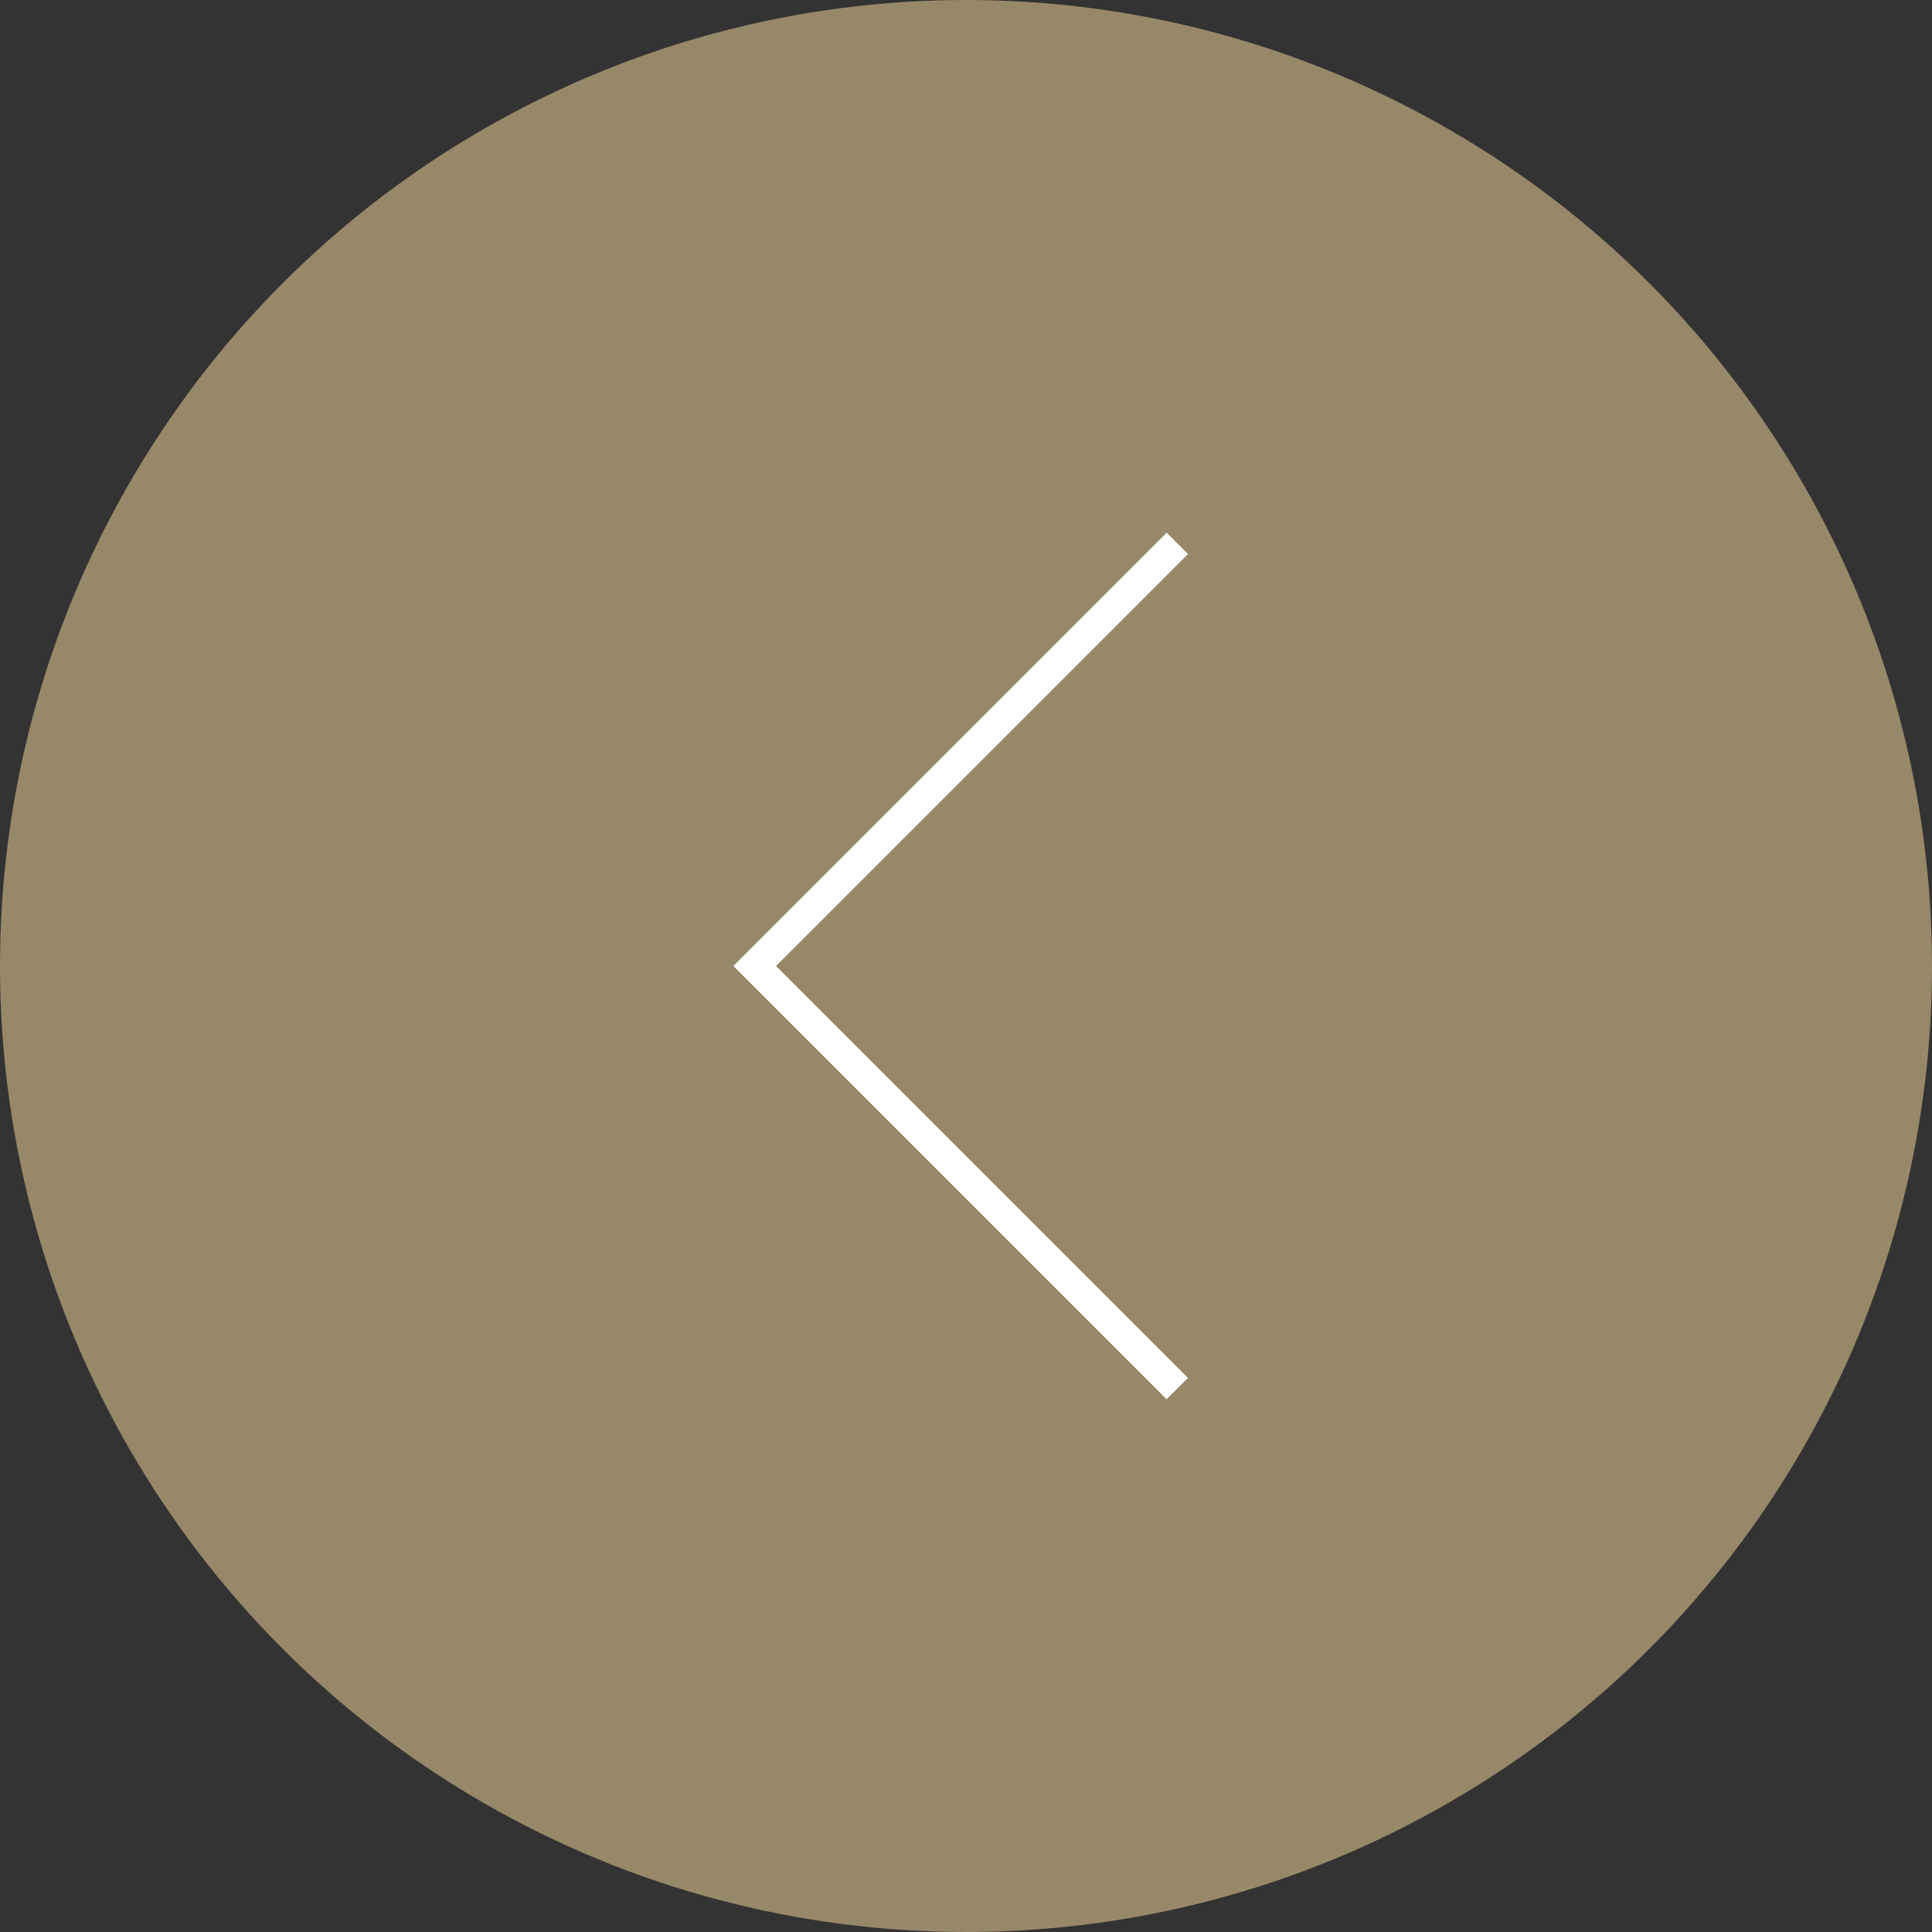 <svg width="64" height="64" viewBox="0 0 64 64" fill="none" xmlns="http://www.w3.org/2000/svg">
<rect x="0" y="0" width="64" height="64" fill="#333333" stroke="none"/>
<circle cx="32" cy="32" r="31.5" transform="matrix(-1 0 0 1 64 0)" fill="#978869" stroke="#978869"/>
<path d="M39 18L25 32L39 46" stroke="white"/>
</svg>
